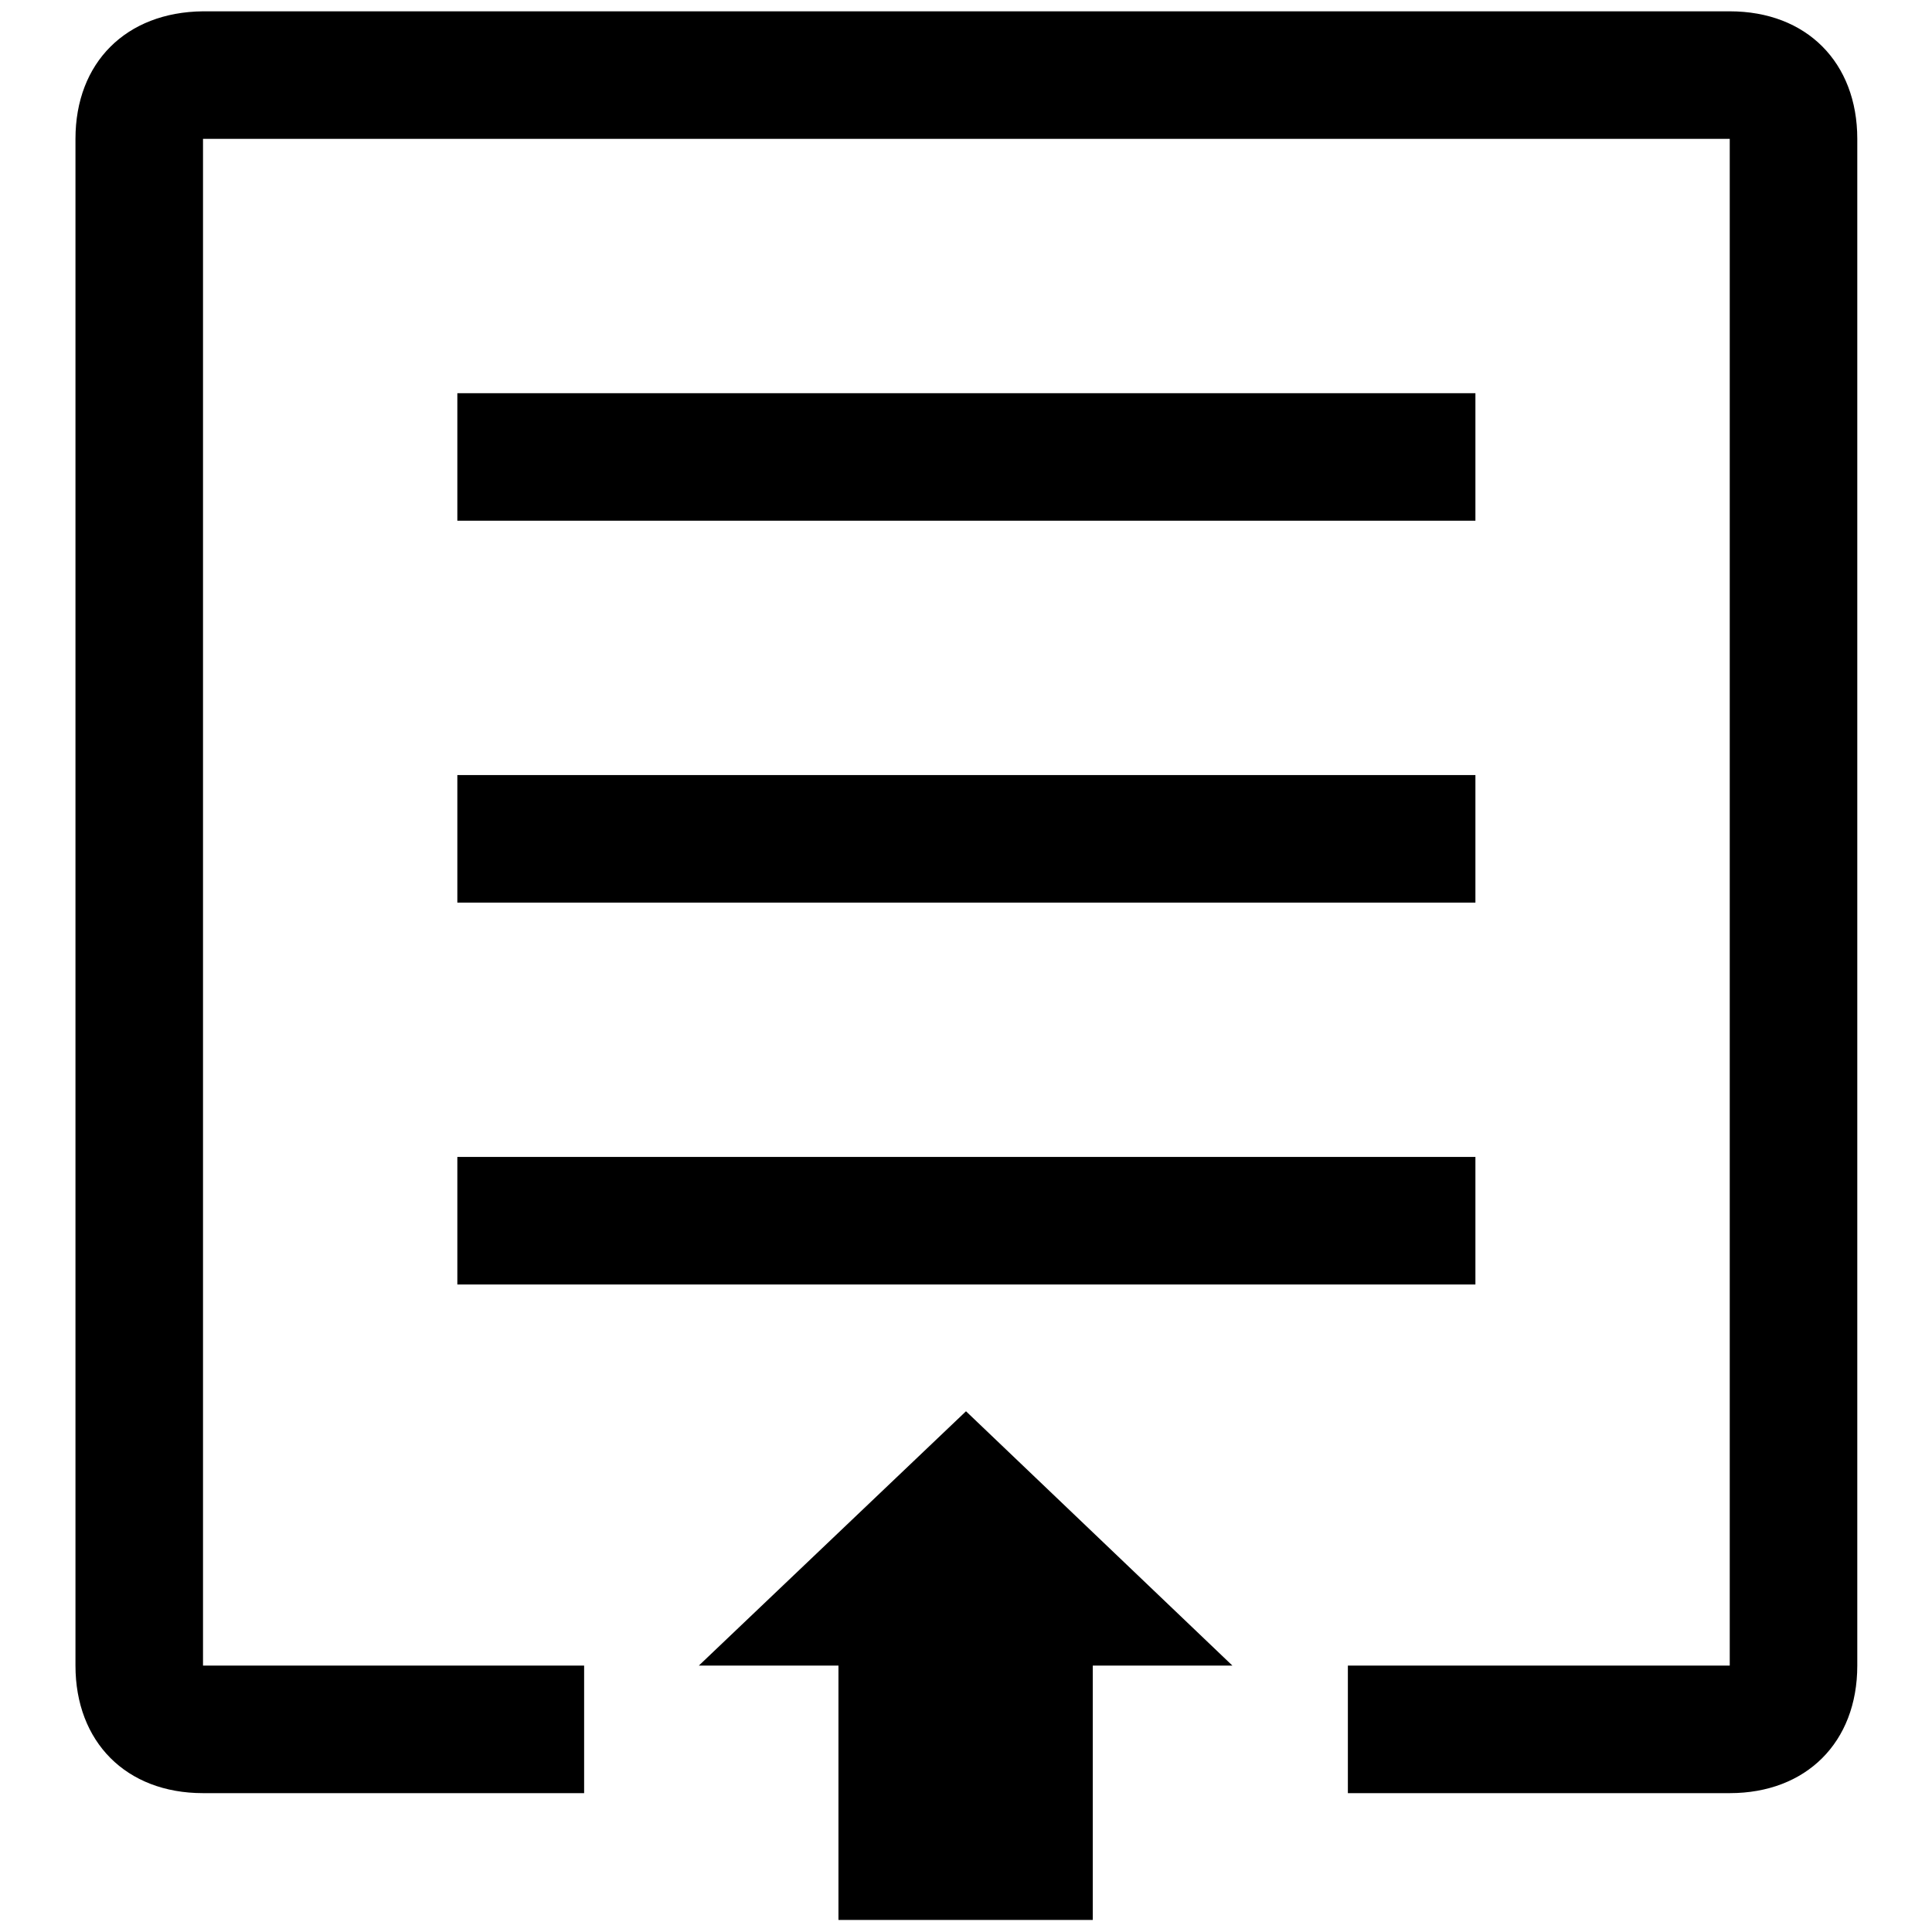 <?xml version="1.0" encoding="utf-8"?>
<!-- Svg Vector Icons : http://www.onlinewebfonts.com/icon -->
<!DOCTYPE svg PUBLIC "-//W3C//DTD SVG 1.1//EN" "http://www.w3.org/Graphics/SVG/1.1/DTD/svg11.dtd">
<svg version="1.1" xmlns="http://www.w3.org/2000/svg" xmlns:xlink="http://www.w3.org/1999/xlink" x="0px" y="0px" viewBox="0 0 256 256" enable-background="new 0 0 256 256" xml:space="preserve">
<g> <path fill="#000000" d="M128,187l-35.4,33.7h18.5v33.7h33.7v-33.7h18.5L128,187z M60.6,52.1h134.9V69H60.6V52.1z M60.6,153.3h134.9 v16.9H60.6V153.3z"/> <path fill="#000000" d="M77.4,237.6v-16.9H26.9V18.4h202.3v202.3h-50.6v16.9h50.6c10.1,0,16.9-6.7,16.9-16.9V18.4 c0-10.1-6.7-16.9-16.9-16.9H26.9C16.7,1.6,10,8.3,10,18.4v202.3c0,10.1,6.7,16.9,16.9,16.9H77.4z"/> <path fill="#000000" d="M60.6,102.7h134.9v16.9H60.6V102.7z"/></g>
</svg>